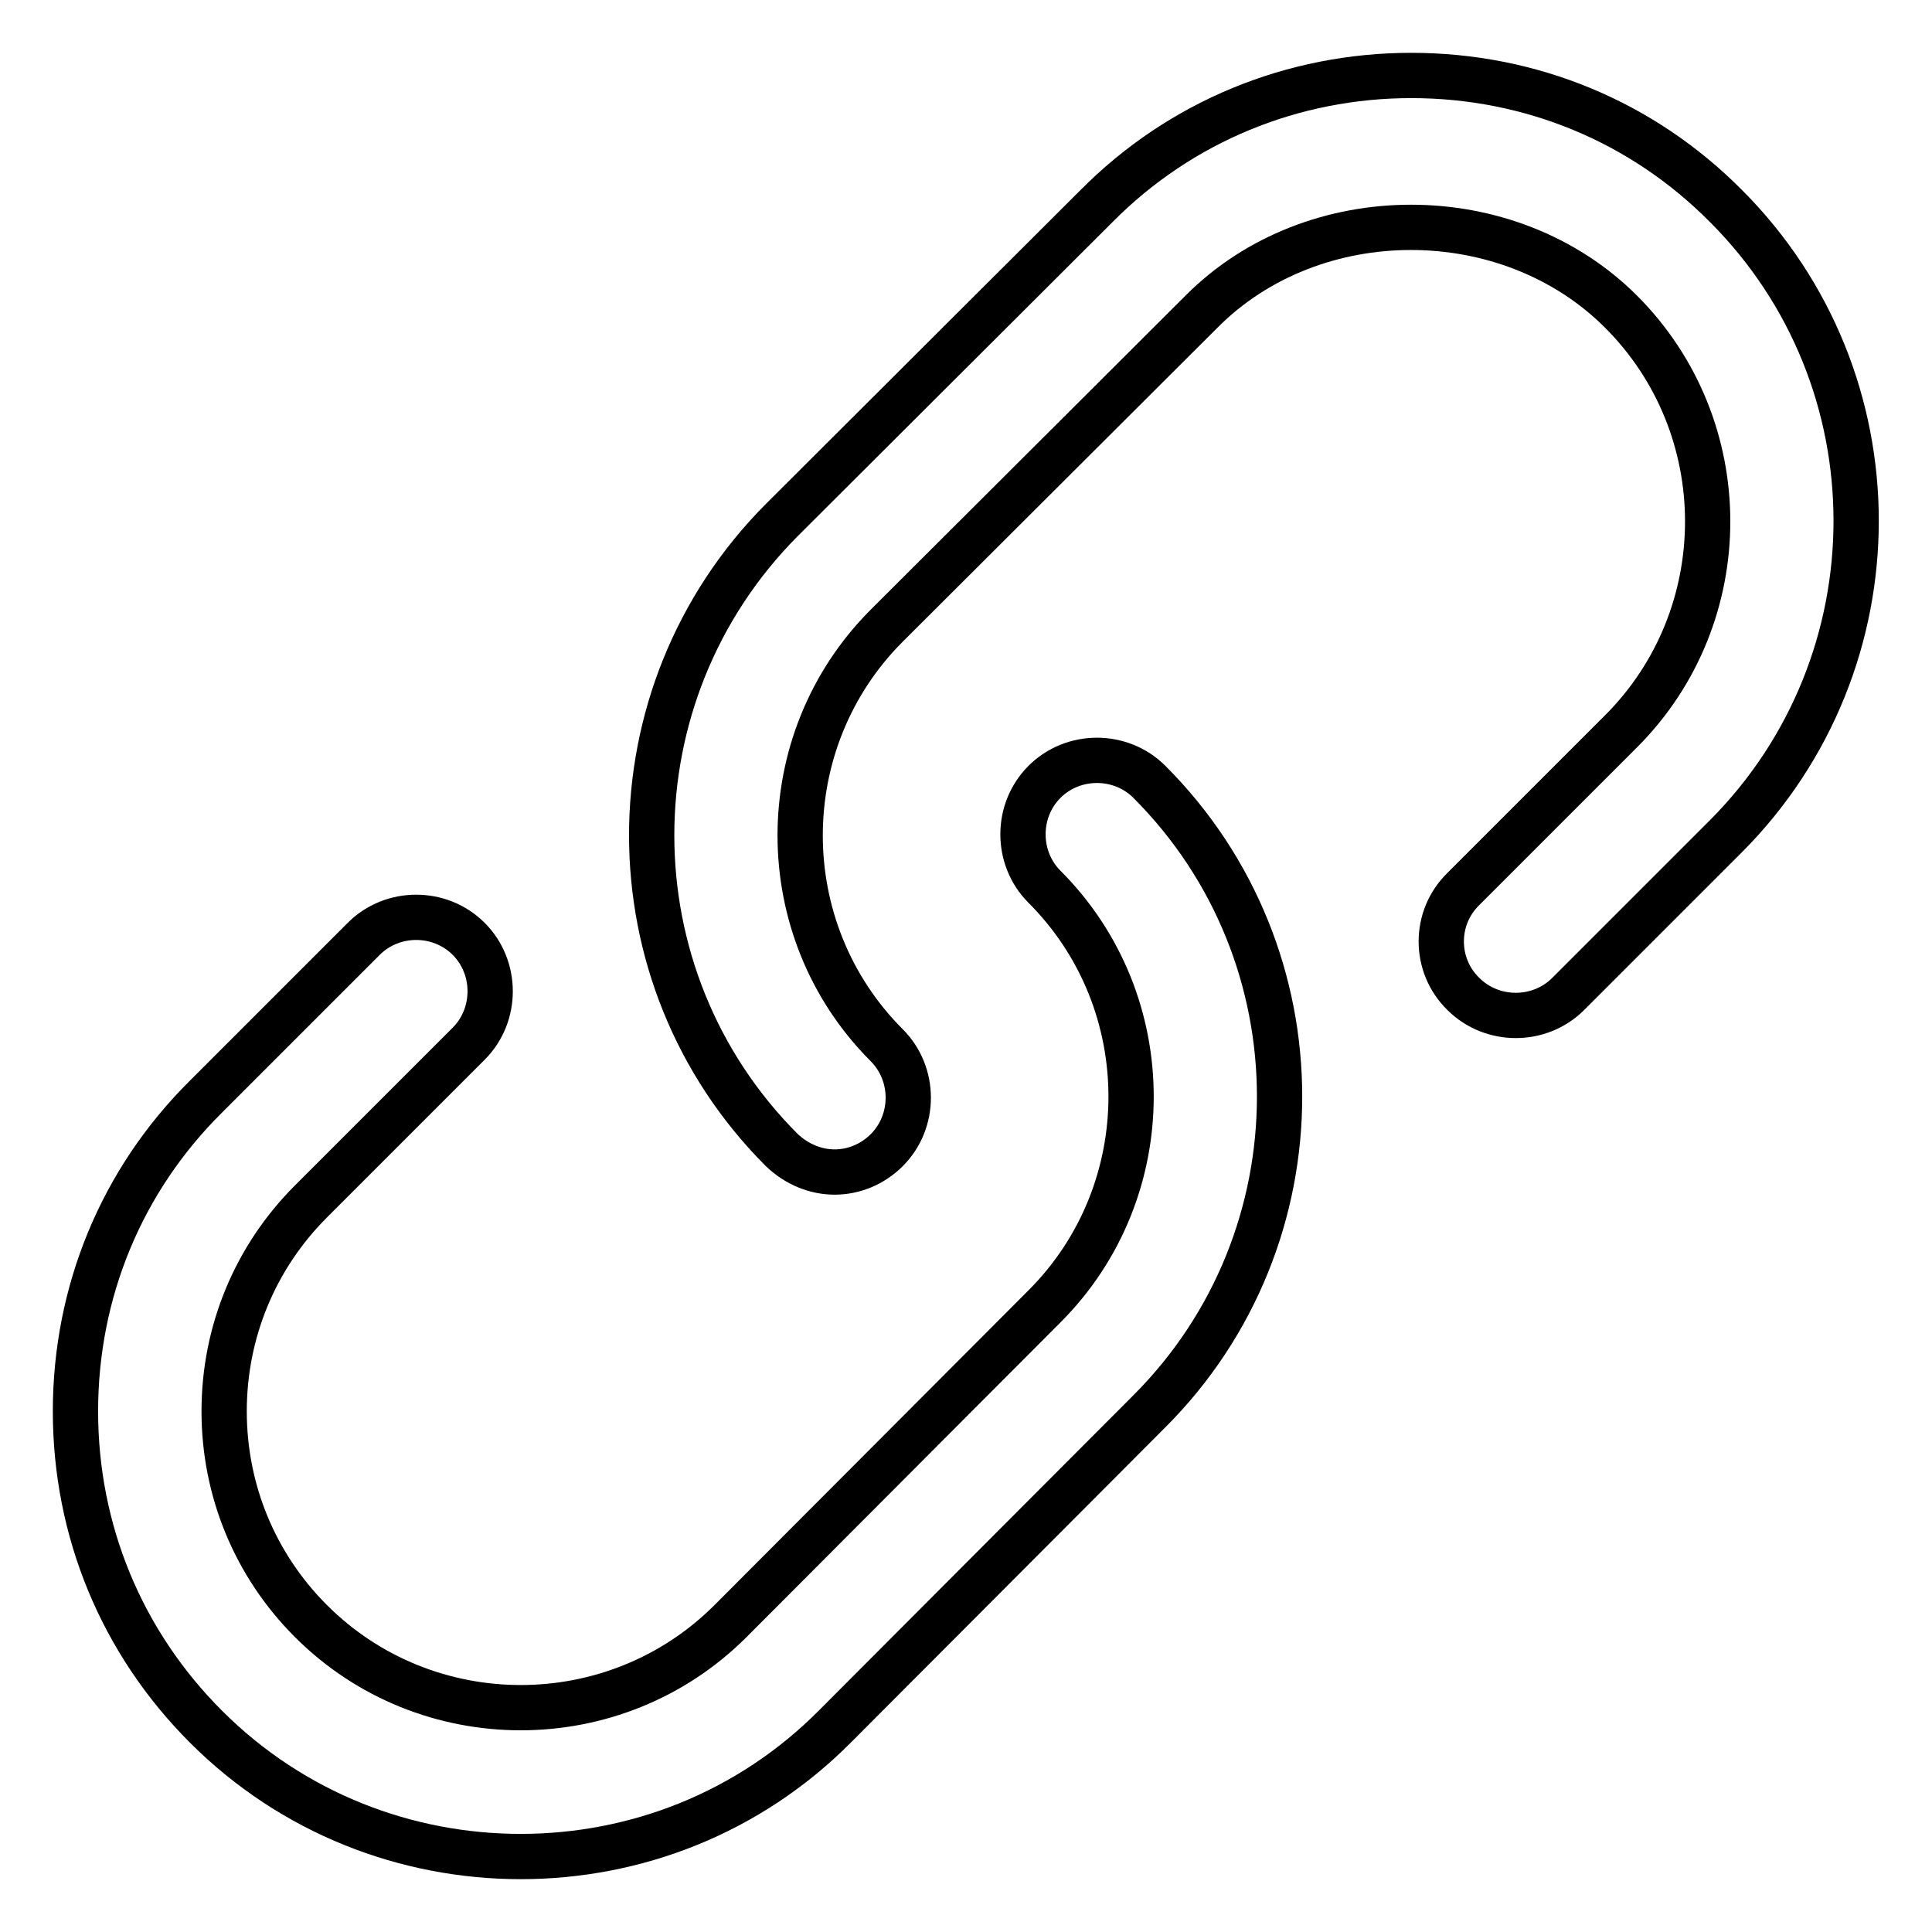 <?xml version="1.0" encoding="utf-8"?>
<!-- Svg Vector Icons : http://www.onlinewebfonts.com/icon -->
<!DOCTYPE svg PUBLIC "-//W3C//DTD SVG 1.1//EN" "http://www.w3.org/Graphics/SVG/1.1/DTD/svg11.dtd">
<svg version="1.1" xmlns="http://www.w3.org/2000/svg" xmlns:xlink="http://www.w3.org/1999/xlink" x="0px" y="0px" viewBox="0 0 256 256" enable-background="new 0 0 256 256" xml:space="preserve">
<g> <path stroke-width="6" fill-opacity="0" stroke="#000000"  d="M110.6,155.3c-2.5,0-5-1-7-2.9c-23-23-23-60.4,0-83.5l41.7-41.6C156.4,16.1,171.3,10,187,10 c15.8,0,30.6,6.1,41.7,17.3c23,23,23,60.4,0,83.5l-20.9,20.9c-3.8,3.8-10.1,3.8-13.9,0c-3.9-3.8-3.9-10.1,0-13.9l20.9-20.9 c15.3-15.3,15.3-40.3,0-55.6c-14.9-14.9-40.8-14.9-55.6,0l-41.7,41.6c-15.3,15.3-15.3,40.3,0,55.6c3.8,3.8,3.8,10.1,0,13.9 C115.6,154.3,113.1,155.3,110.6,155.3 M69,246c-15.1,0-30.2-5.7-41.7-17.2C16.1,217.6,10,202.8,10,187c0-15.8,6.1-30.6,17.3-41.7 l20.9-20.9c3.8-3.8,10.1-3.8,13.9,0c3.8,3.8,3.8,10.1,0,13.9l-20.9,20.9c-7.4,7.4-11.5,17.3-11.5,27.8s4.1,20.4,11.5,27.8 c15.3,15.3,40.3,15.3,55.6,0l41.6-41.7c15.3-15.3,15.3-40.3,0-55.6c-3.8-3.8-3.8-10.1,0-13.9c3.8-3.8,10.1-3.8,13.9,0 c23,23,23,60.4,0,83.4l-41.6,41.7C99.2,240.3,84.1,246,69,246"/></g>
</svg>
